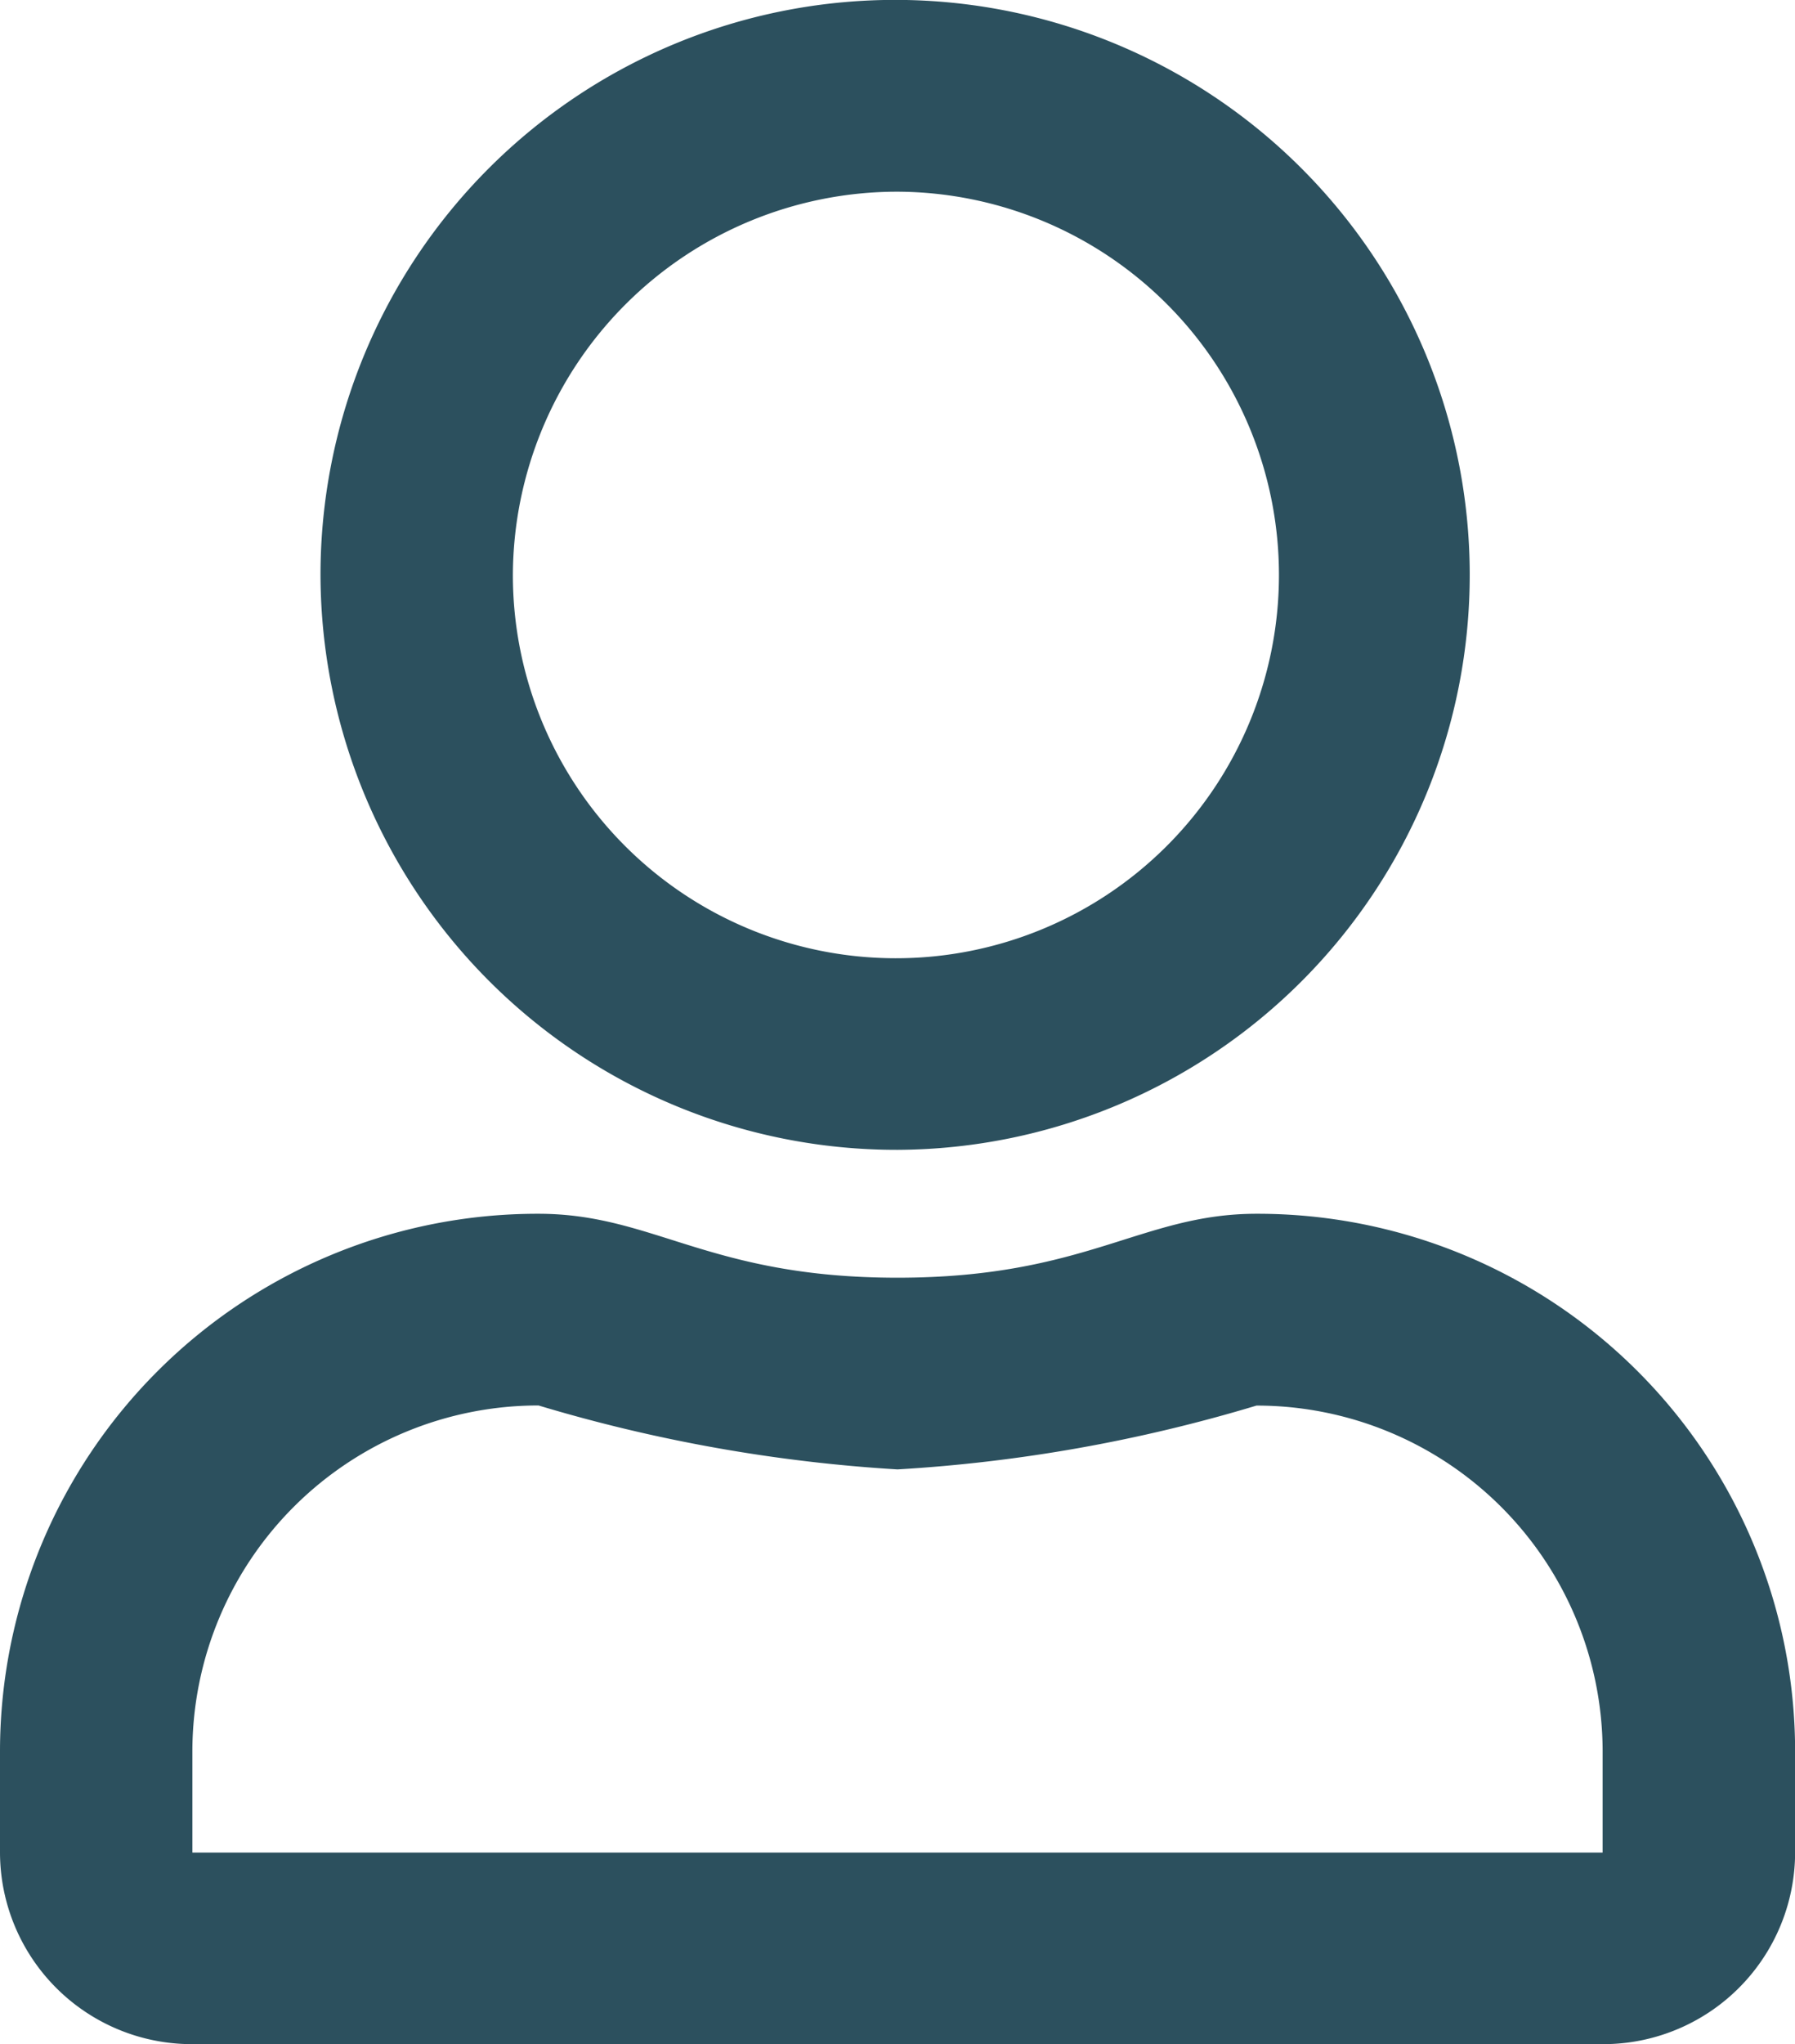 <svg xmlns="http://www.w3.org/2000/svg" width="15.816" height="18" viewBox="0 0 15.816 18">
  <path id="account" d="M11.071,10.688c-1.013,0-1.5.563-3.163.563s-2.146-.563-3.163-.563A4.736,4.736,0,0,0,0,15.412v.9A1.691,1.691,0,0,0,1.695,18H14.122a1.691,1.691,0,0,0,1.695-1.687v-.9A4.736,4.736,0,0,0,11.071,10.688Zm3.05,5.625H1.695v-.9a3.049,3.049,0,0,1,3.05-3.037,13.874,13.874,0,0,0,3.163.563,13.741,13.741,0,0,0,3.163-.562,3.049,3.049,0,0,1,3.05,3.037ZM7.908,10.125A5.063,5.063,0,1,0,2.824,5.063,5.074,5.074,0,0,0,7.908,10.125Zm0-8.437A3.375,3.375,0,1,1,4.519,5.063,3.388,3.388,0,0,1,7.908,1.688Z" fill="#2c505e"/>
</svg>
